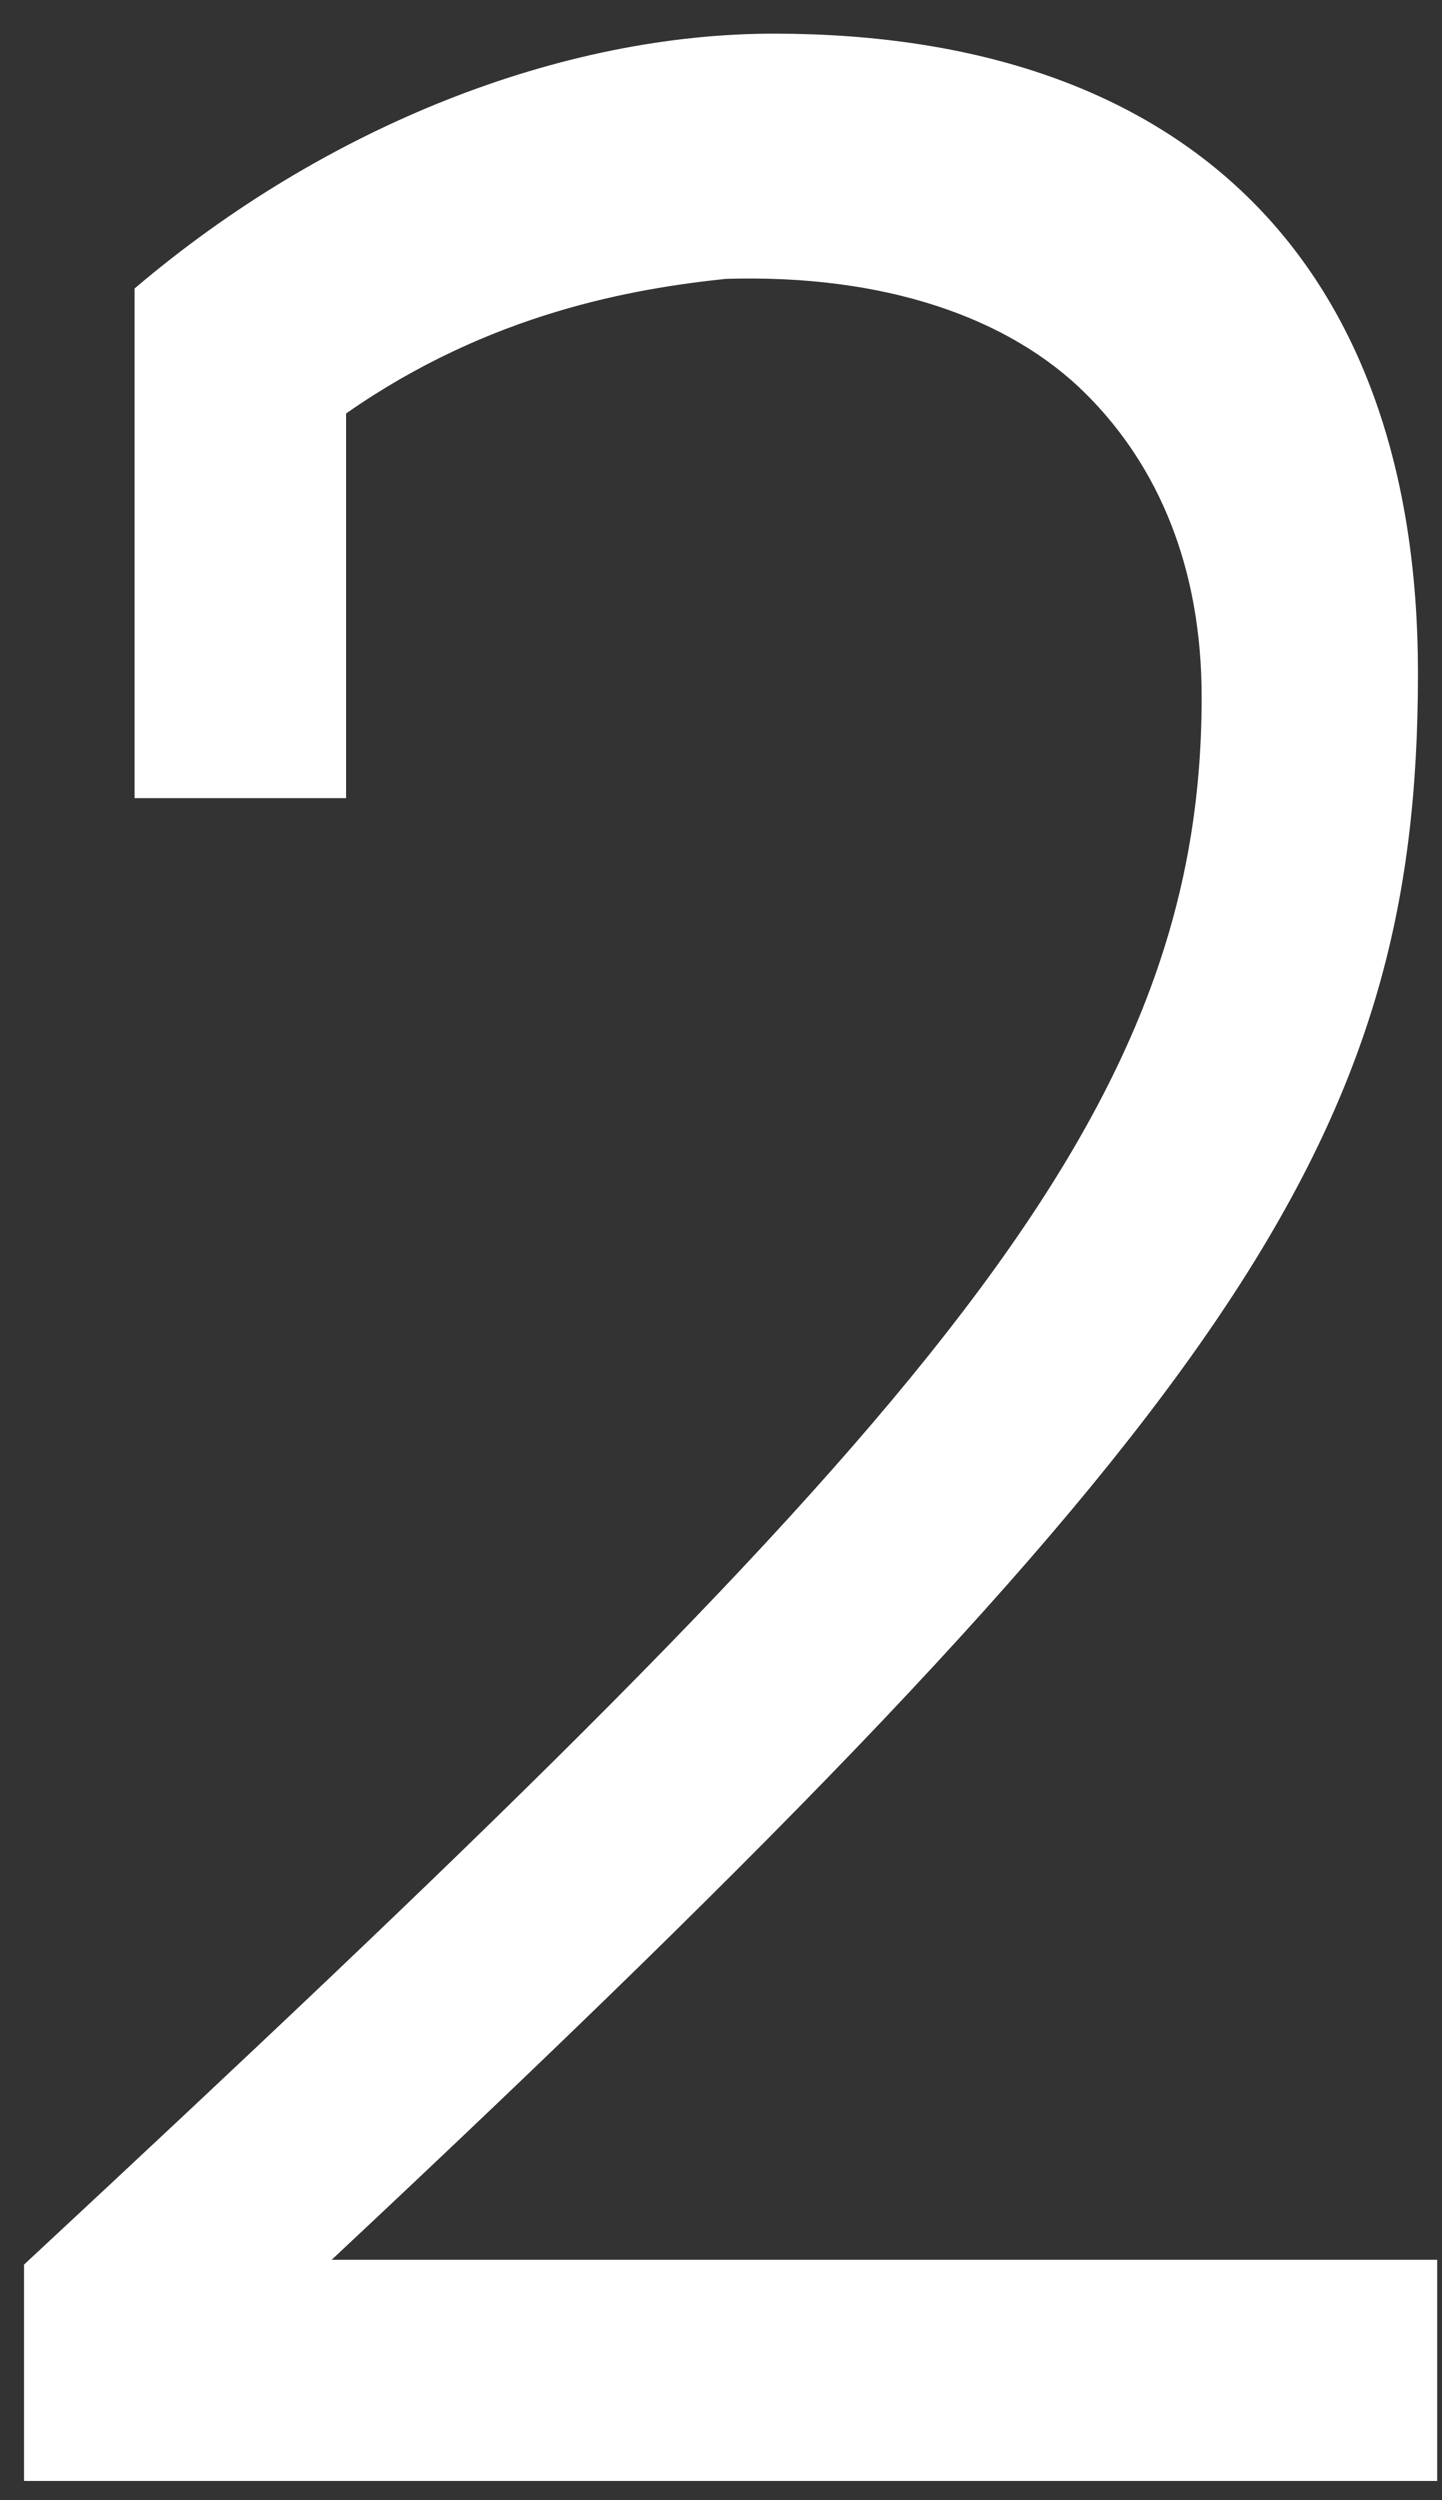 <?xml version="1.0" encoding="utf-8"?>
<!-- Generator: Adobe Illustrator 18.1.0, SVG Export Plug-In . SVG Version: 6.00 Build 0)  -->
<svg version="1.1" id="圖層_1" xmlns="http://www.w3.org/2000/svg" xmlns:xlink="http://www.w3.org/1999/xlink" x="0px" y="0px"
	 width="30px" height="52px" viewBox="0 0 30 52" enable-background="new 0 0 30 52" xml:space="preserve">
<rect x="0" y="0" width="30" height="52" fill="#333333" stroke="none"/>
<path fill="#FFFFFF" d="M6.9,47c18.8-17.6,22.6-23.3,22.6-33c0-8.5-4.8-13.3-13.4-13.3C11.7,0.7,6.8,2.6,2.8,6l0,0v10.6h4.4v-8l0,0
	c3-2.1,6-2.6,7.9-2.8c3.3-0.1,5.9,0.8,7.5,2.4c1.5,1.5,2.4,3.6,2.4,6.3c0,9-6,15.4-24.5,32.6l0,0v4.5h29.4V47H6.9z"/>
</svg>
